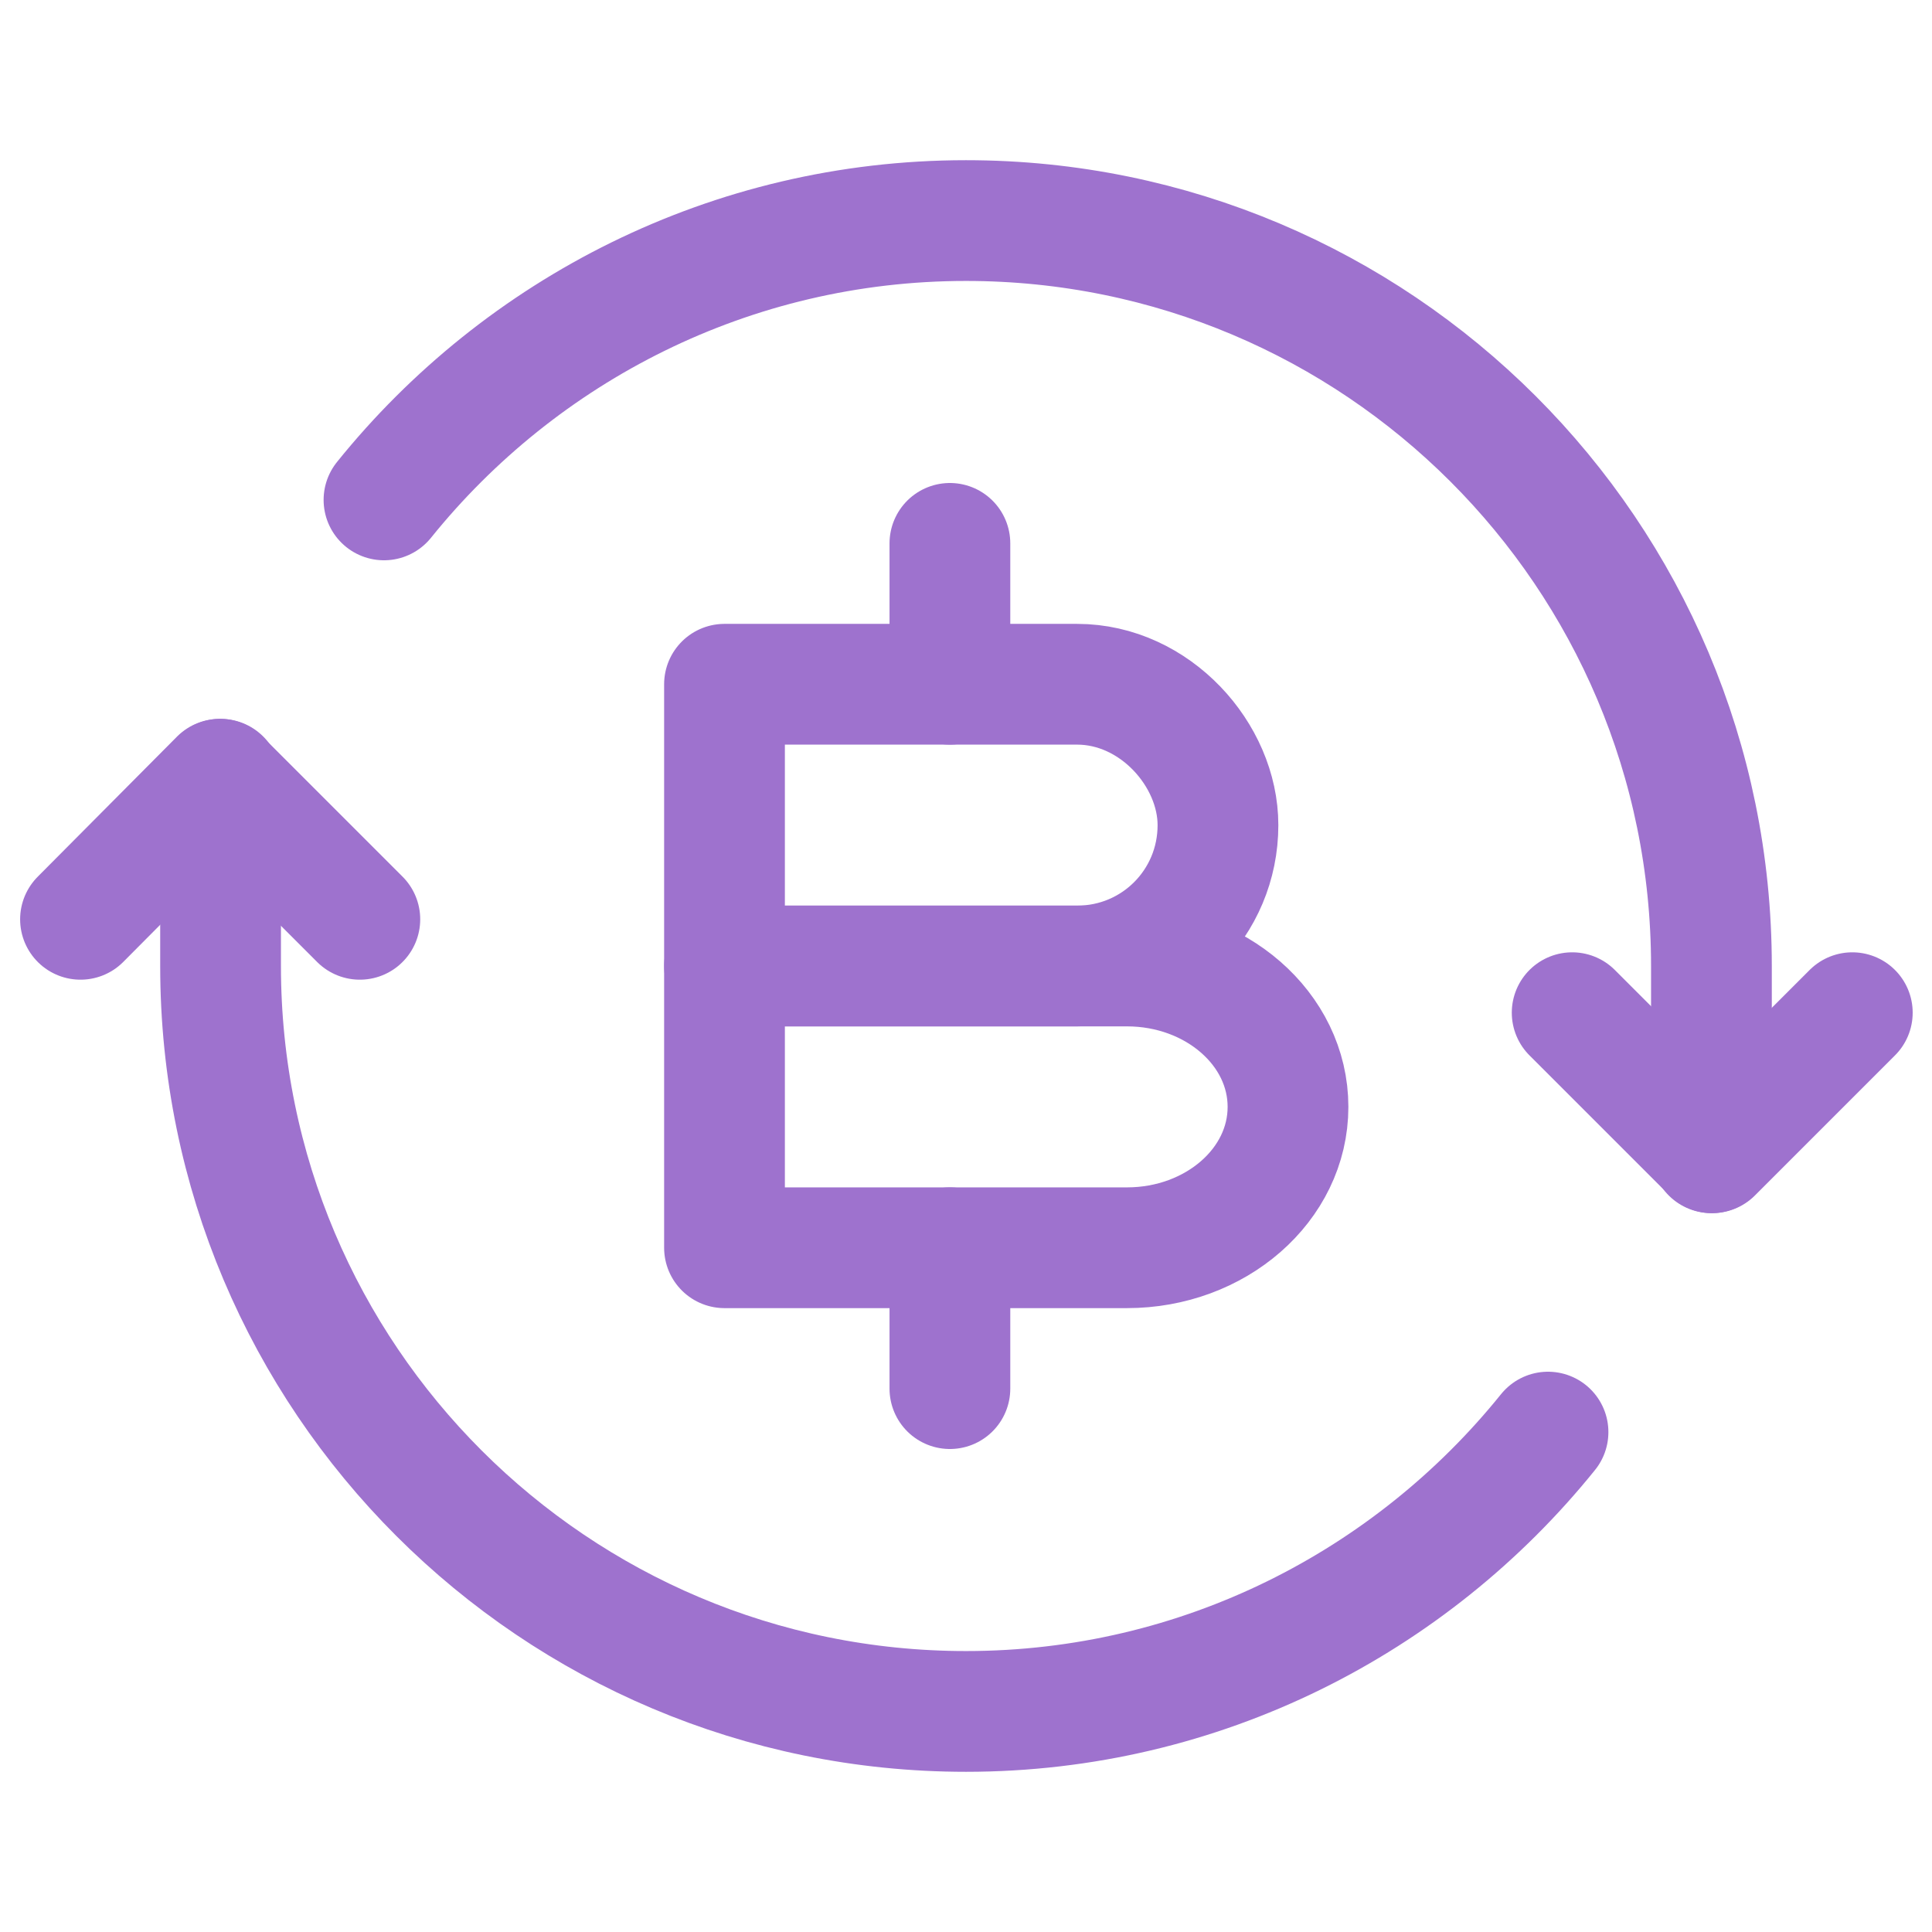 <svg width="24" height="24" viewBox="0 0 24 24" fill="none" xmlns="http://www.w3.org/2000/svg">
<path d="M4.47 11.42L2.73 9.68L1 11.42" stroke="#9E72CE" stroke-width="1.5" stroke-linecap="round" stroke-linejoin="round"/>
<path d="M19.53 12.58L21.27 14.32L23.01 12.58" stroke="#9E72CE" stroke-width="1.5" stroke-linecap="round" stroke-linejoin="round"/>
<path d="M21.26 14.32V12C21.26 6.88 17.11 2.74 12 2.74C9.08 2.74 6.47 4.1 4.77 6.21" stroke="#9E72CE" stroke-width="1.5" stroke-linecap="round" stroke-linejoin="round"/>
<path d="M2.74 9.68V12C2.74 17.12 6.89 21.26 12 21.26C14.92 21.26 17.53 19.9 19.23 17.79" stroke="#9E72CE" stroke-width="1.5" stroke-linecap="round" stroke-linejoin="round"/>
<path d="M9 8.5H13.38C14.35 8.5 15.13 9.38 15.13 10.25C15.13 11.22 14.35 12 13.38 12H9V8.5Z" stroke="#9E72CE" stroke-width="1.5" stroke-miterlimit="10" stroke-linecap="round" stroke-linejoin="round"/>
<path d="M9 12H14C15.1 12 16 12.78 16 13.75C16 14.72 15.1 15.5 14 15.5H9V12Z" stroke="#9E72CE" stroke-width="1.5" stroke-miterlimit="10" stroke-linecap="round" stroke-linejoin="round"/>
<path d="M11.8 15.5V17.25" stroke="#9E72CE" stroke-width="1.5" stroke-miterlimit="10" stroke-linecap="round" stroke-linejoin="round"/>
<path d="M11.8 6.75V8.5" stroke="#9E72CE" stroke-width="1.5" stroke-miterlimit="10" stroke-linecap="round" stroke-linejoin="round"/>
</svg>
